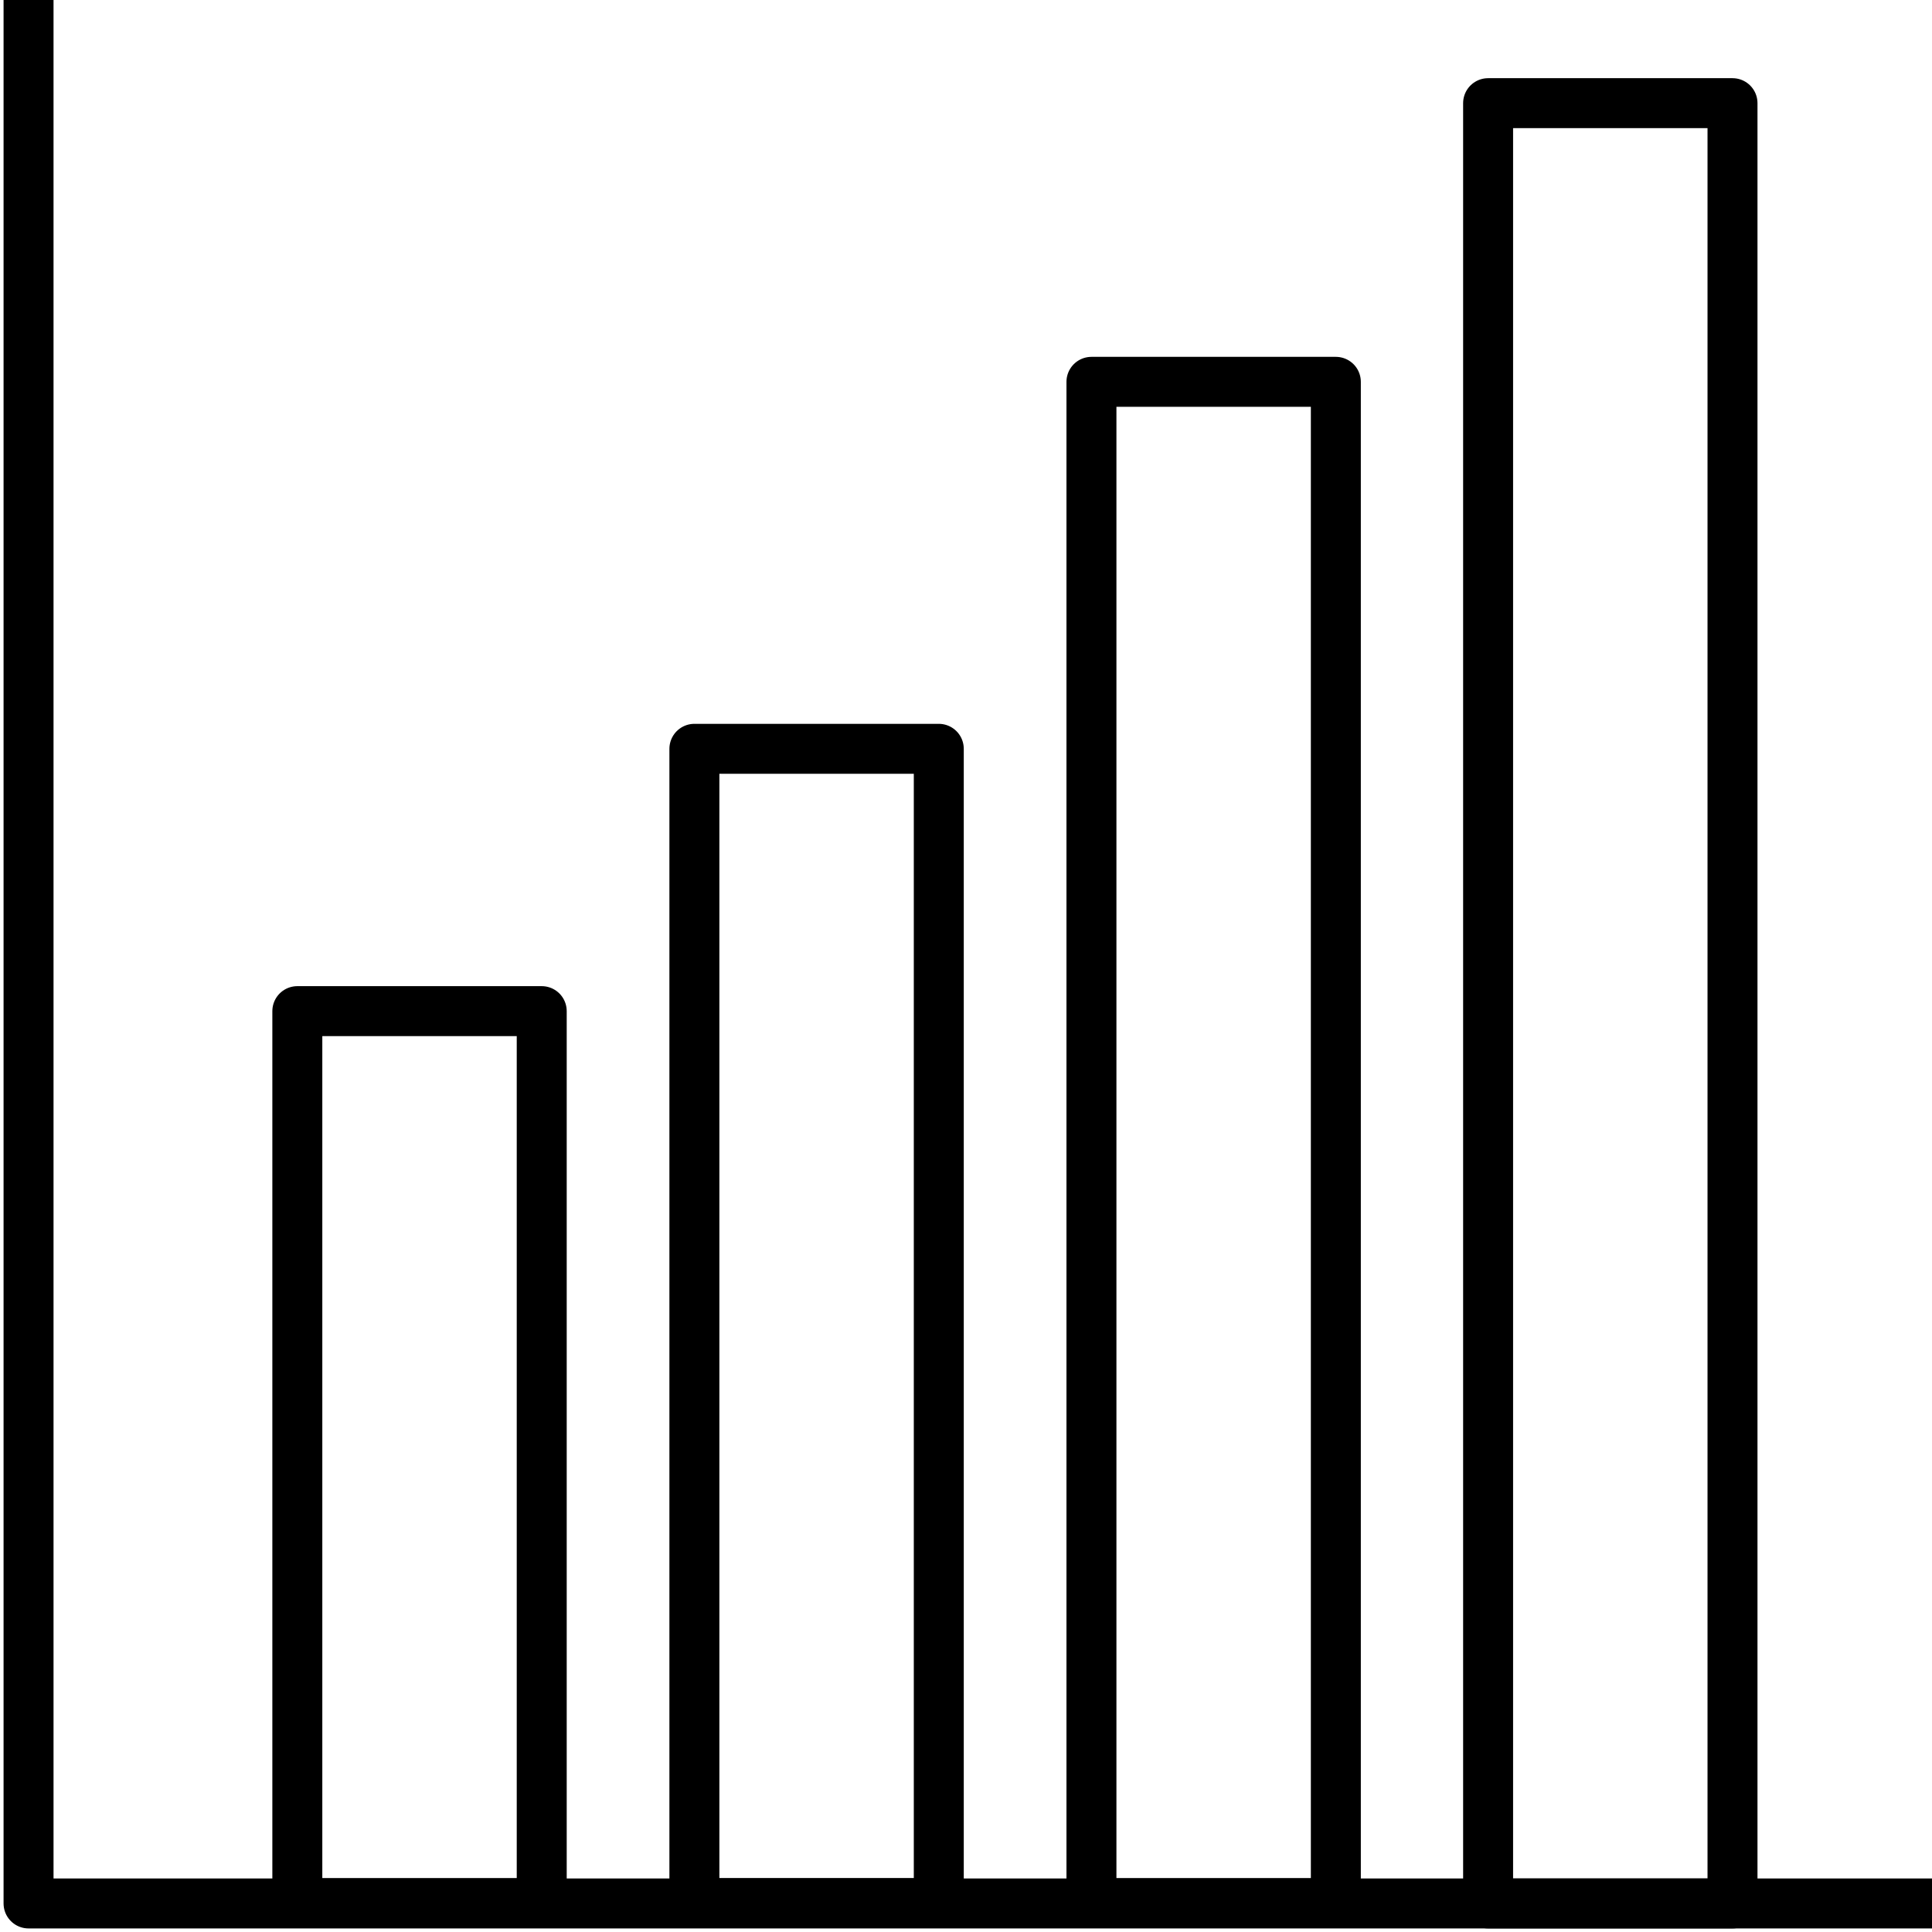 <svg width="58" height="58" viewBox="0 0 58 58" fill="none" xmlns="http://www.w3.org/2000/svg">
<g clip-path="url(#clip0_759_9045)">
<path d="M58 57.143H0.857V0" stroke="black" stroke-width="1.5" stroke-linejoin="round"/>
<path d="M16.263 30.355H8.926V57.132H16.263V30.355Z" stroke="black" stroke-width="1.5" stroke-linejoin="round"/>
<path d="M28.183 22.48H20.846V57.131H28.183V22.48Z" stroke="black" stroke-width="1.5" stroke-linejoin="round"/>
<path d="M40.103 11.463H32.766V57.132H40.103V11.463Z" stroke="black" stroke-width="1.5" stroke-linejoin="round"/>
<path d="M52.011 3.097H44.674V57.143H52.011V3.097Z" stroke="black" stroke-width="1.5" stroke-linejoin="round"/>
</g>
<defs>
<clipPath id="clip0_759_9045">
<rect width="58" height="58" fill="white"/>
</clipPath>
</defs>
</svg>
